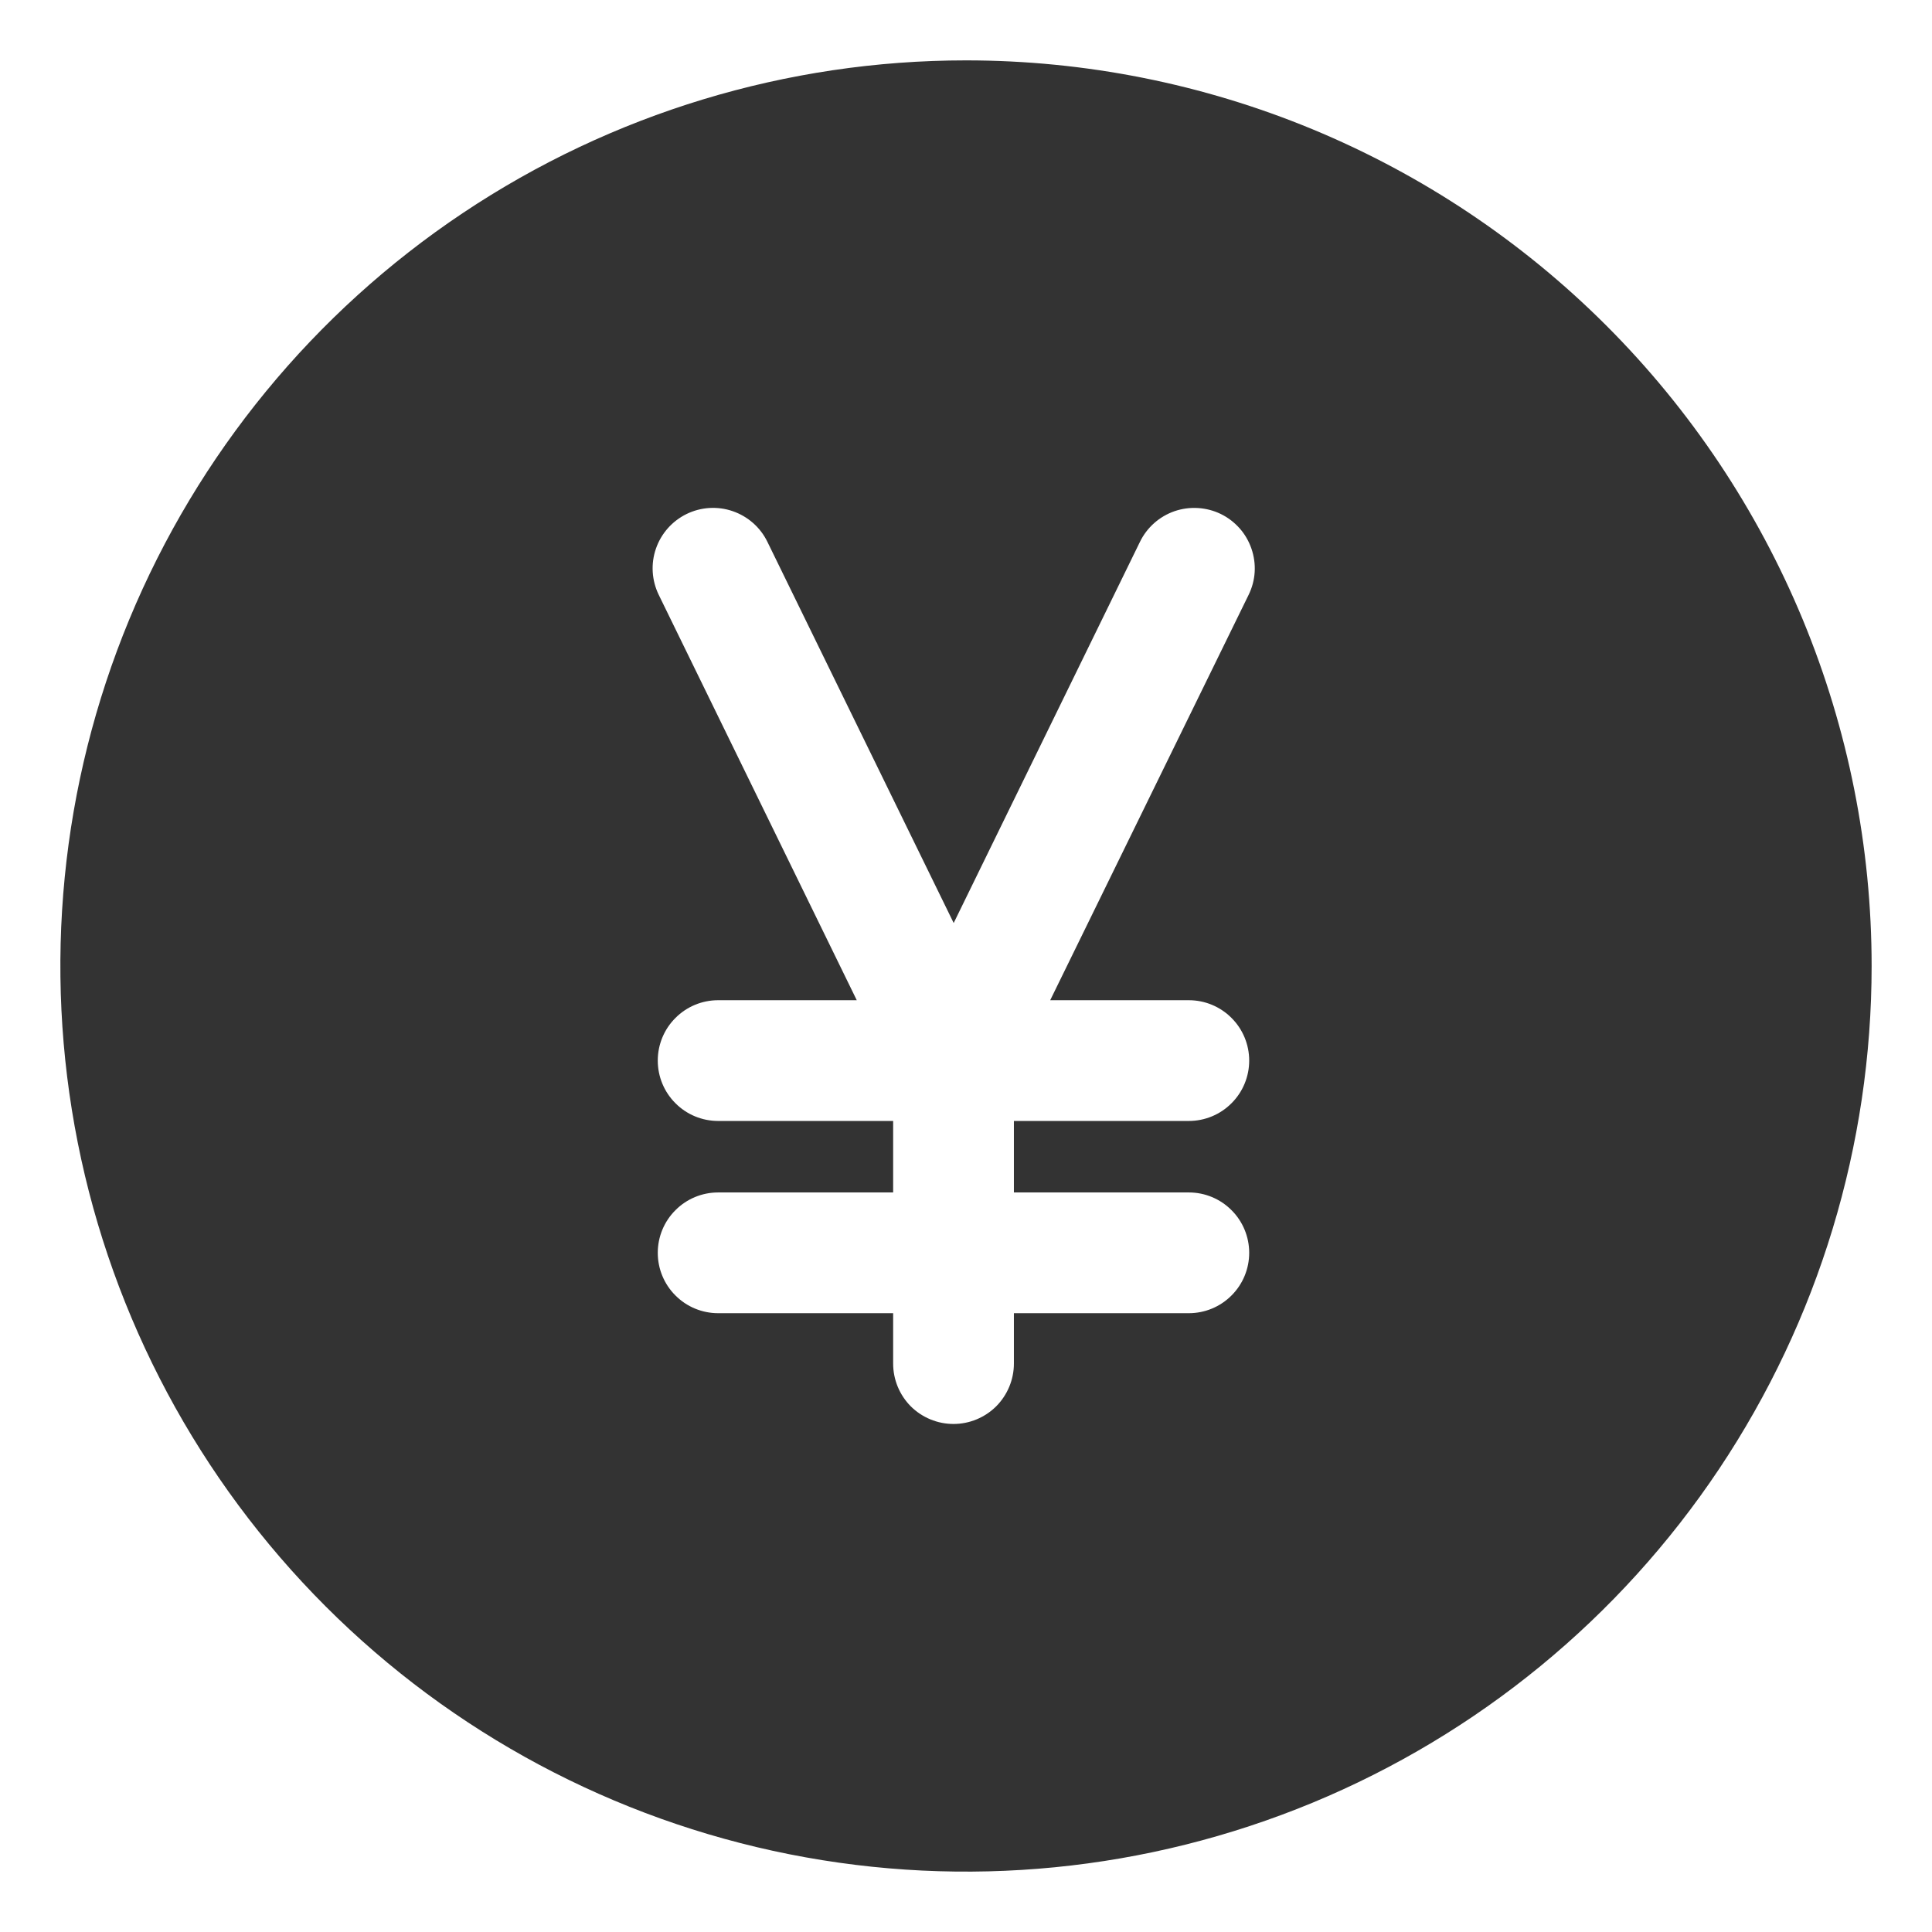 <?xml version="1.0" encoding="UTF-8"?>
<svg xmlns="http://www.w3.org/2000/svg" width="24" height="24" viewBox="0 0 24 24" fill="none">
  <g clip-path="url(#clip0_214_965)">
    <path d="M12 0.75C9.775 0.75 7.6 1.41 5.75 2.646C3.9 3.882 2.458 5.639 1.606 7.695C0.755 9.75 0.532 12.012 0.966 14.195C1.4 16.377 2.472 18.382 4.045 19.955C5.618 21.528 7.623 22.6 9.805 23.034C11.988 23.468 14.249 23.245 16.305 22.394C18.361 21.542 20.118 20.1 21.354 18.25C22.59 16.4 23.25 14.225 23.25 12C23.25 10.523 22.959 9.06 22.394 7.695C21.828 6.33 21 5.09 19.955 4.045C18.91 3 17.67 2.172 16.305 1.606C14.94 1.041 13.477 0.75 12 0.75ZM14.768 12.425C14.967 12.425 15.158 12.504 15.298 12.645C15.439 12.785 15.518 12.976 15.518 13.175C15.518 13.374 15.439 13.565 15.298 13.705C15.158 13.846 14.967 13.925 14.768 13.925H12.595V14.813H14.768C14.967 14.813 15.158 14.892 15.298 15.033C15.439 15.173 15.518 15.364 15.518 15.563C15.518 15.762 15.439 15.953 15.298 16.093C15.158 16.234 14.967 16.313 14.768 16.313H12.595V16.939C12.595 17.138 12.515 17.329 12.375 17.47C12.234 17.61 12.043 17.689 11.845 17.689C11.646 17.689 11.455 17.61 11.314 17.47C11.174 17.329 11.095 17.138 11.095 16.939V16.313H8.921C8.722 16.313 8.531 16.234 8.391 16.093C8.25 15.953 8.171 15.762 8.171 15.563C8.171 15.364 8.25 15.173 8.391 15.033C8.531 14.892 8.722 14.813 8.921 14.813H11.095V13.925H8.921C8.722 13.925 8.531 13.846 8.391 13.705C8.25 13.565 8.171 13.374 8.171 13.175C8.171 12.976 8.25 12.785 8.391 12.645C8.531 12.504 8.722 12.425 8.921 12.425H10.643L8.183 7.389C8.096 7.21 8.083 7.004 8.148 6.816C8.213 6.627 8.35 6.473 8.529 6.385C8.708 6.298 8.914 6.285 9.102 6.35C9.291 6.415 9.446 6.552 9.533 6.731L11.847 11.466L14.161 6.731C14.248 6.552 14.403 6.415 14.591 6.35C14.685 6.318 14.783 6.305 14.882 6.311C14.98 6.317 15.077 6.342 15.165 6.385C15.254 6.428 15.333 6.489 15.399 6.563C15.464 6.636 15.514 6.723 15.546 6.816C15.578 6.909 15.592 7.008 15.586 7.106C15.58 7.205 15.554 7.301 15.511 7.389L13.046 12.425H14.768Z" fill="#333333"></path>
  </g>
  <defs>
    <clipPath id="clip0_214_965">
      <rect width="24" height="24" fill="white"></rect>
    </clipPath>
  </defs>
</svg>
